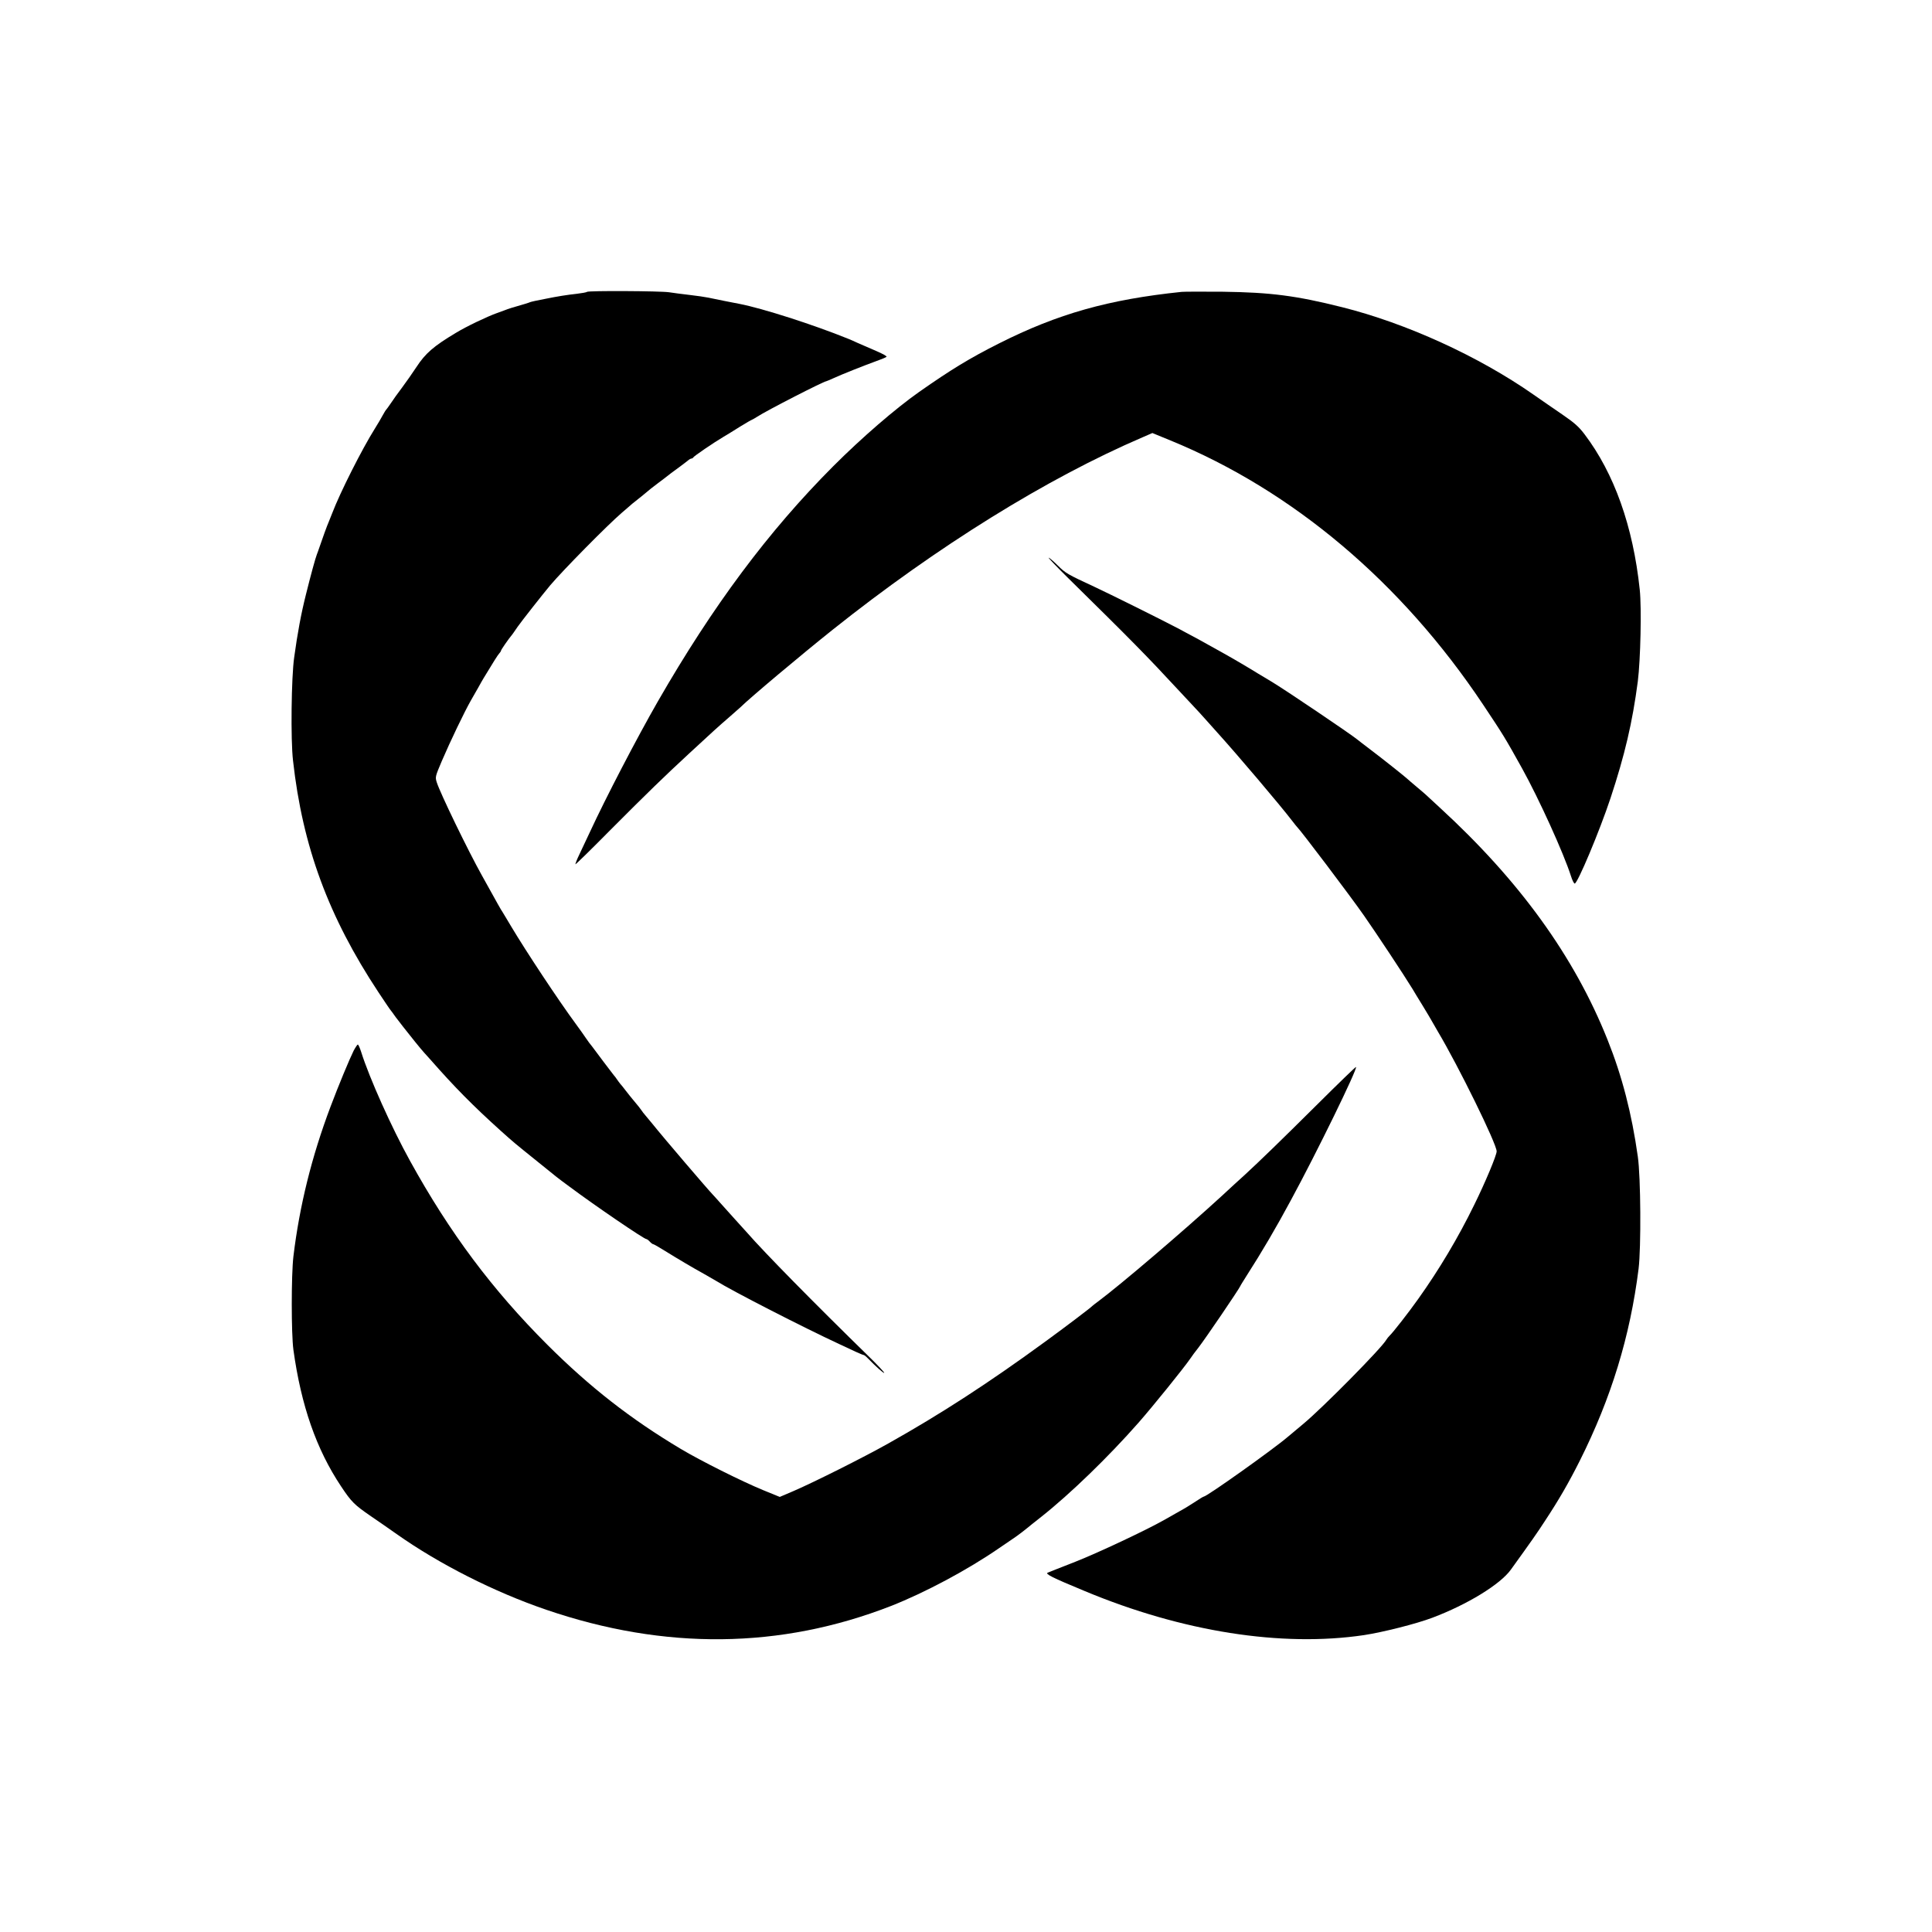 <?xml version="1.0" standalone="no"?>
<!DOCTYPE svg PUBLIC "-//W3C//DTD SVG 20010904//EN"
 "http://www.w3.org/TR/2001/REC-SVG-20010904/DTD/svg10.dtd">
<svg version="1.0" xmlns="http://www.w3.org/2000/svg"
 width="1500pt" height="1500pt" viewBox="0 0 1500 1500"
 preserveAspectRatio="xMidYMid meet">
<g transform="translate(0,1500) scale(0.1,-0.1)"
fill="#000000" stroke="none">
<path d="M4557 12734 c-3 -4 -39 -10 -79 -15 -75 -8 -155 -21 -243 -39 -27 -6
-63 -13 -80 -16 -16 -3 -39 -9 -50 -14 -11 -4 -40 -13 -65 -20 -51 -14 -95
-28 -125 -40 -11 -4 -36 -13 -55 -20 -76 -27 -238 -104 -320 -154 -174 -104
-237 -159 -307 -266 -30 -46 -81 -118 -112 -160 -31 -41 -70 -95 -86 -120 -17
-25 -33 -47 -36 -50 -4 -3 -16 -23 -28 -45 -12 -22 -38 -67 -59 -100 -100
-159 -271 -497 -333 -660 -11 -27 -24 -59 -28 -70 -9 -19 -50 -131 -73 -200
-5 -16 -14 -39 -18 -50 -12 -31 -46 -155 -85 -312 -37 -147 -65 -297 -91 -487
-22 -153 -28 -639 -9 -801 74 -666 275 -1212 664 -1800 47 -71 90 -135 96
-141 5 -6 17 -22 25 -34 8 -12 22 -30 30 -40 8 -11 26 -34 40 -52 47 -61 145
-182 165 -203 11 -12 31 -35 46 -51 188 -214 329 -357 544 -551 107 -96 105
-94 290 -243 164 -133 145 -118 245 -192 201 -150 580 -408 598 -408 5 0 17
-9 27 -20 10 -11 22 -20 27 -20 4 0 45 -23 91 -52 88 -55 218 -132 307 -181
30 -17 72 -41 92 -53 119 -75 673 -359 953 -489 44 -20 103 -48 131 -61 28
-13 55 -24 59 -24 4 0 18 -10 30 -23 66 -68 125 -120 130 -116 3 3 -48 57
-112 120 -439 429 -814 810 -953 969 -8 9 -51 57 -95 105 -44 49 -96 106 -115
128 -19 22 -44 49 -55 61 -44 46 -382 441 -470 551 -27 33 -54 65 -59 71 -6 6
-18 22 -26 34 -14 20 -22 30 -68 85 -9 11 -33 40 -52 65 -19 25 -39 50 -45 56
-5 6 -17 22 -25 34 -8 12 -20 28 -26 34 -5 6 -40 52 -77 101 -37 50 -77 103
-89 119 -13 15 -35 45 -49 66 -14 21 -48 69 -76 107 -140 190 -387 564 -503
758 -29 50 -61 101 -69 115 -16 24 -28 46 -159 282 -108 193 -325 641 -351
724 -13 41 -12 45 39 165 66 154 176 383 225 469 21 36 47 83 60 105 12 22 30
54 41 72 72 119 110 180 121 191 7 7 13 17 13 21 0 6 59 92 88 126 4 6 23 32
41 59 30 43 193 250 253 322 101 119 446 469 557 564 35 30 72 62 81 70 10 8
32 26 50 40 18 14 44 35 59 48 14 13 53 43 86 68 33 25 67 50 75 57 8 7 44 34
80 60 36 26 73 55 83 63 9 8 21 14 26 14 5 0 11 4 13 8 3 9 158 115 236 161
26 15 84 51 130 80 46 28 85 51 88 51 2 0 21 11 42 24 73 48 518 276 537 276
2 0 28 11 57 24 67 31 242 100 333 133 39 14 74 28 78 33 5 4 -31 24 -80 45
-48 21 -113 49 -143 62 -30 14 -64 29 -75 33 -277 112 -663 235 -840 270 -54
10 -189 37 -245 49 -25 5 -90 15 -145 21 -55 6 -127 16 -161 21 -68 10 -627
13 -637 3z"/>
<path d="M9175 12734 c-568 -59 -962 -170 -1420 -401 -228 -115 -369 -201
-619 -376 -187 -132 -445 -355 -666 -576 -503 -504 -936 -1085 -1362 -1826
-163 -284 -405 -749 -528 -1015 -24 -52 -61 -130 -81 -172 -21 -43 -34 -78
-31 -78 4 0 125 118 268 263 294 295 421 418 609 592 189 175 231 213 320 290
44 39 82 72 85 75 68 68 474 409 715 601 812 647 1663 1175 2406 1494 l76 33
139 -57 c952 -390 1797 -1104 2429 -2052 158 -237 169 -255 302 -494 131 -236
324 -661 380 -837 10 -32 23 -58 29 -58 22 0 193 407 278 663 111 336 170 587
212 907 21 169 30 568 15 712 -52 492 -198 902 -429 1207 -45 59 -78 88 -171
152 -64 43 -165 114 -226 156 -425 297 -986 553 -1485 678 -358 90 -557 115
-925 120 -154 1 -298 1 -320 -1z"/>
<path d="M8294 10511 c498 -490 606 -600 861 -875 61 -65 117 -126 126 -135 9
-9 42 -45 74 -81 32 -36 74 -83 94 -105 162 -179 493 -570 581 -685 19 -25 37
-47 40 -50 27 -25 407 -527 521 -690 95 -136 311 -462 375 -567 10 -18 46 -76
79 -130 33 -54 65 -108 72 -121 7 -12 27 -48 46 -80 161 -270 457 -873 457
-931 0 -30 -88 -241 -175 -417 -123 -252 -272 -502 -434 -729 -72 -102 -197
-262 -222 -285 -8 -8 -20 -22 -25 -31 -35 -64 -496 -530 -644 -653 -52 -43
-107 -89 -122 -102 -108 -93 -629 -464 -653 -464 -3 0 -32 -17 -63 -38 -31
-21 -88 -56 -127 -77 -38 -22 -92 -52 -120 -68 -138 -78 -512 -254 -685 -322
-107 -42 -204 -80 -215 -85 -24 -9 33 -38 287 -143 757 -316 1528 -437 2168
-342 150 23 407 88 531 135 273 103 527 259 609 373 161 223 207 289 262 374
113 171 188 302 274 473 243 485 390 964 456 1490 20 164 17 711 -6 870 -47
334 -122 625 -235 907 -258 647 -684 1236 -1306 1806 -55 51 -102 94 -105 97
-3 3 -34 30 -70 60 -36 30 -67 57 -70 60 -10 11 -207 168 -290 230 -47 36 -92
70 -100 77 -53 44 -575 396 -670 452 -30 18 -77 46 -105 63 -54 34 -195 117
-260 153 -149 84 -246 137 -360 197 -145 76 -526 265 -650 323 -207 96 -221
104 -282 164 -34 34 -66 61 -71 61 -5 0 63 -71 152 -159z"/>
<path d="M2746 6843 c-34 -69 -116 -266 -179 -433 -147 -389 -242 -774 -289
-1165 -17 -145 -17 -600 0 -725 60 -433 178 -772 370 -1060 81 -122 104 -144
232 -232 52 -35 142 -98 199 -138 330 -233 758 -450 1162 -588 921 -315 1819
-305 2676 29 267 105 596 281 841 450 52 35 104 71 116 79 27 18 99 73 106 80
3 3 50 41 105 84 225 178 521 465 755 731 109 124 349 421 400 495 26 37 27
39 63 85 58 75 314 452 326 479 2 6 25 42 50 82 117 182 233 380 343 585 202
372 519 1022 506 1035 -3 2 -137 -128 -299 -289 -301 -299 -441 -434 -564
-548 -39 -35 -120 -109 -180 -165 -291 -267 -784 -688 -960 -819 -22 -16 -42
-32 -45 -35 -11 -13 -224 -174 -370 -280 -437 -319 -807 -559 -1215 -788 -198
-111 -572 -298 -731 -367 l-110 -47 -130 53 c-165 68 -485 228 -639 320 -390
233 -705 479 -1036 809 -427 427 -757 868 -1065 1426 -143 258 -317 646 -380
847 -10 31 -21 57 -26 57 -4 0 -18 -21 -32 -47z"/>
</g>
</svg>
